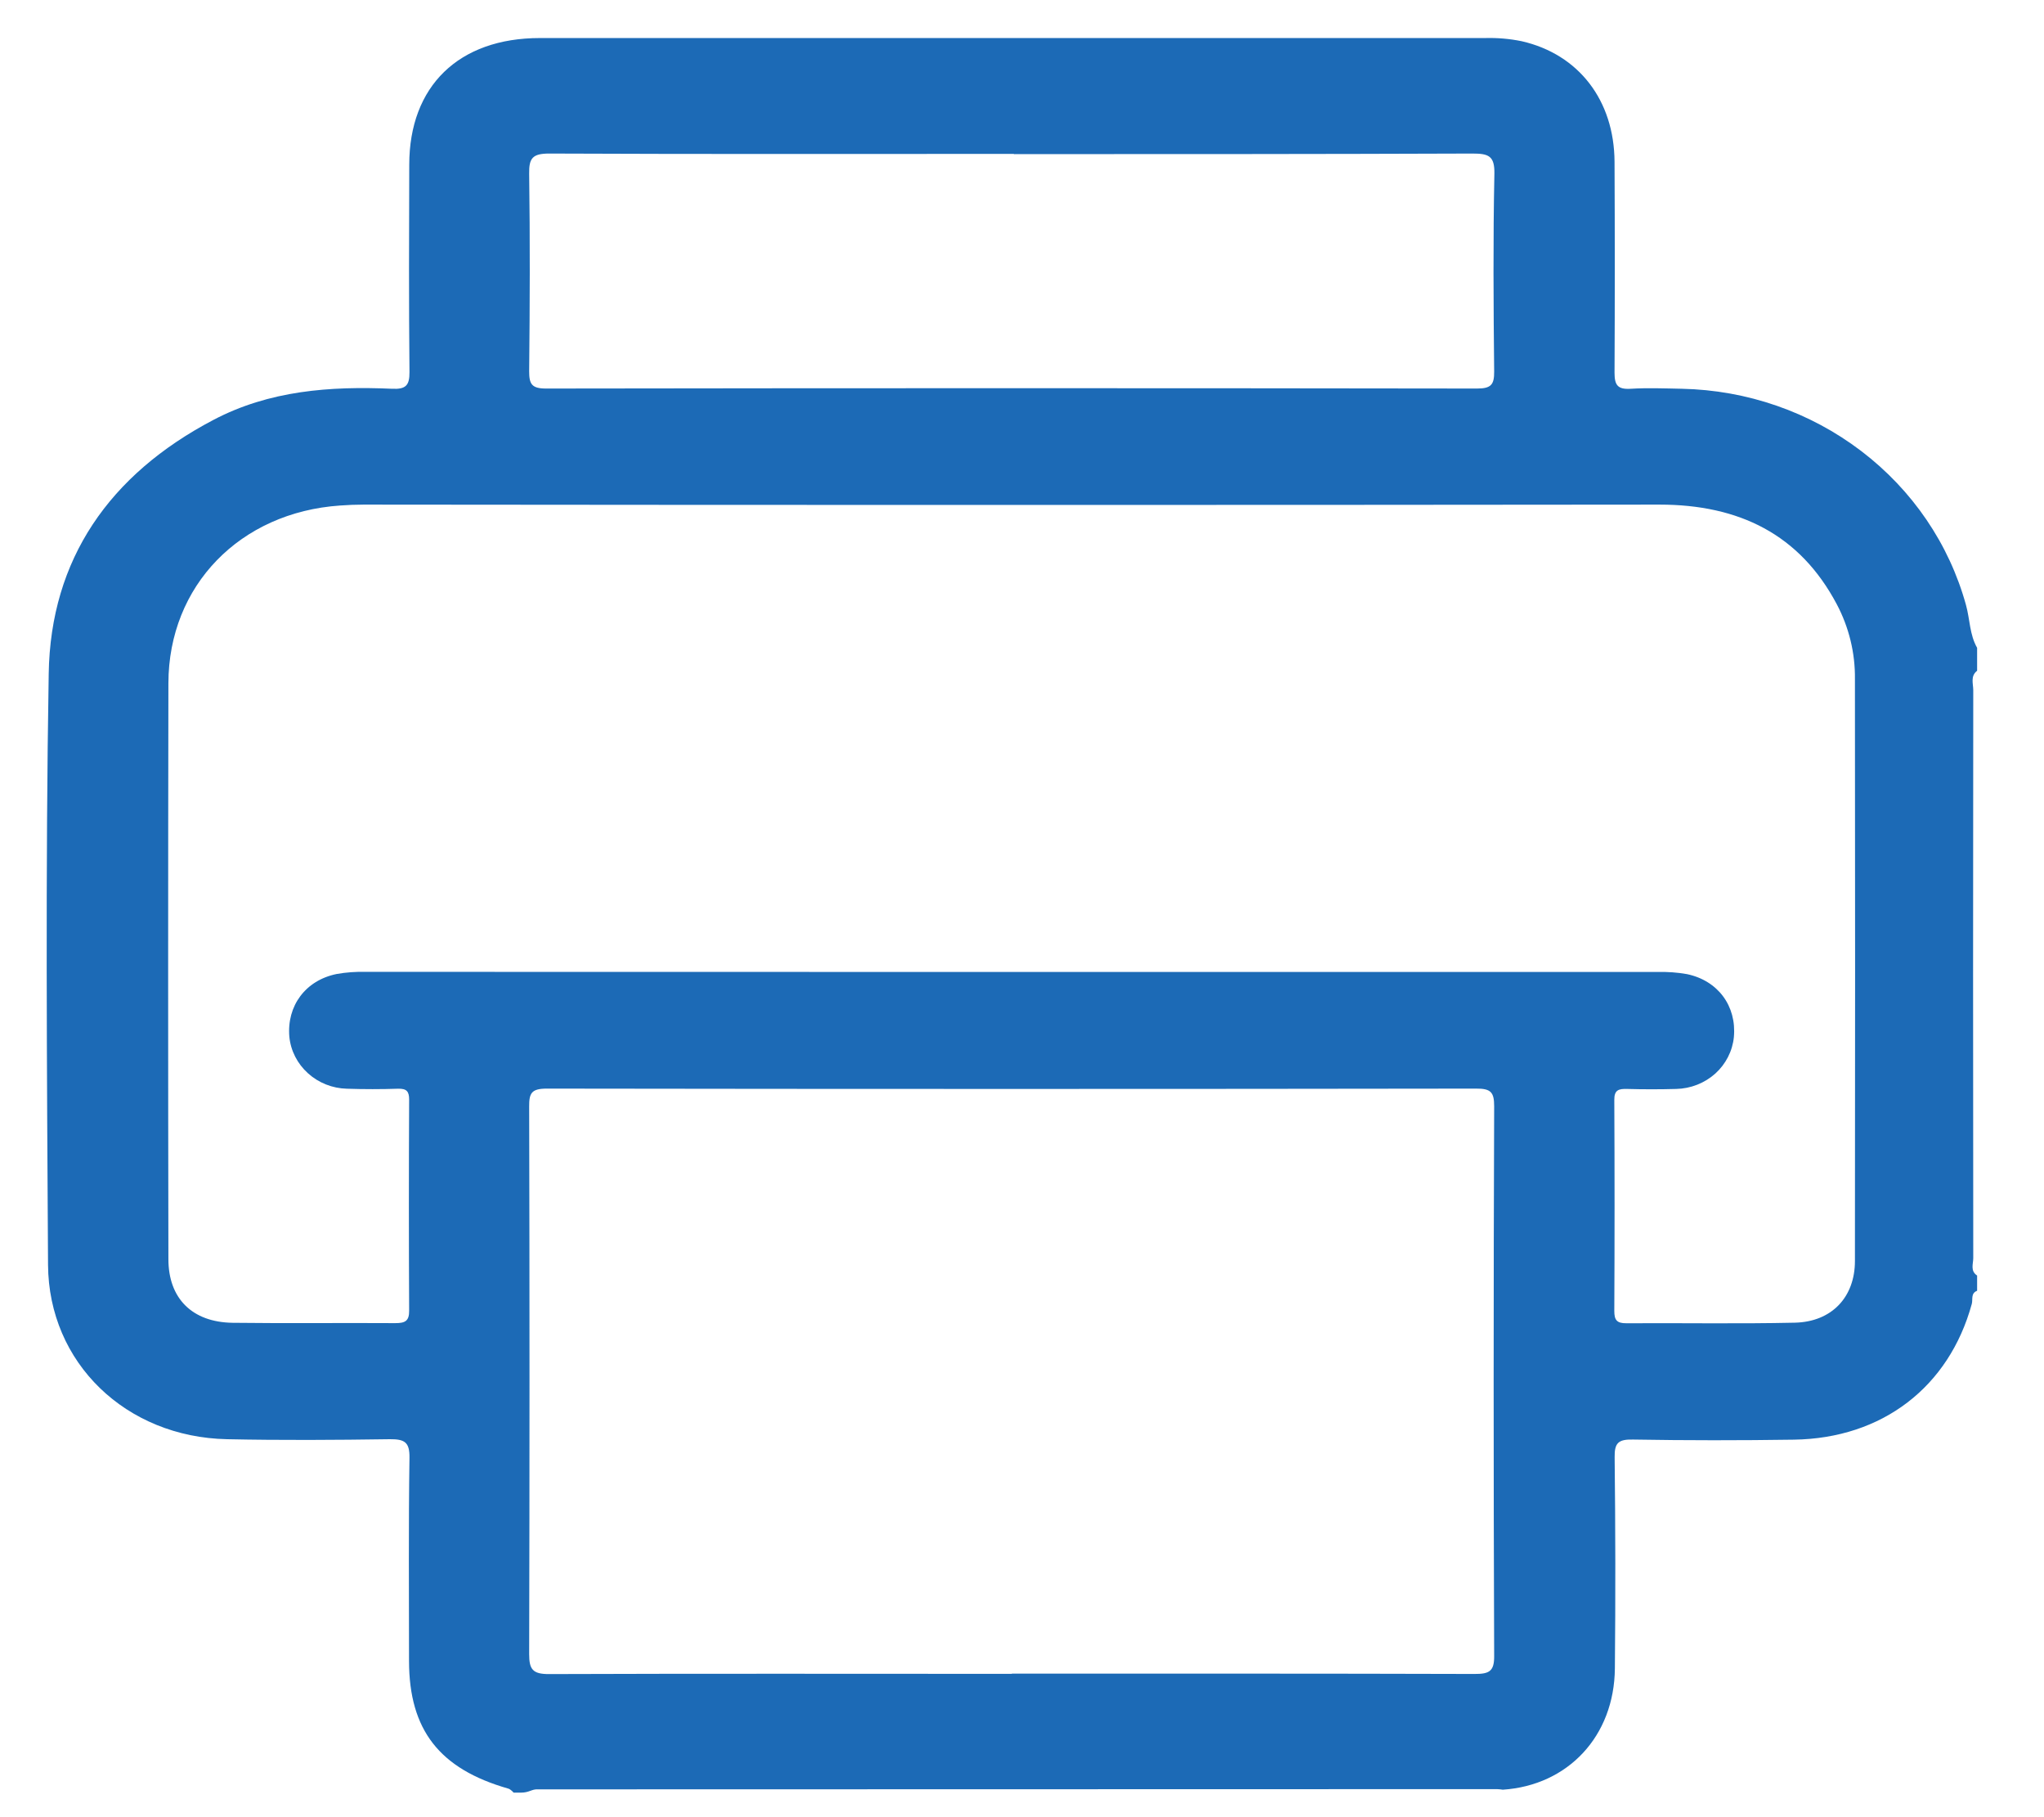 <svg width="18" height="16" viewBox="0 0 18 16" fill="none" xmlns="http://www.w3.org/2000/svg">
<path d="M4.587 15.784L4.523 15.784C4.523 15.784 4.498 15.754 4.475 15.748C3.87 15.575 3.603 15.232 3.602 14.626C3.602 14.029 3.597 13.432 3.606 12.835C3.608 12.697 3.562 12.671 3.433 12.672C2.955 12.679 2.477 12.682 2 12.672C1.11 12.654 0.428 12.001 0.423 11.136C0.413 9.401 0.4 7.665 0.429 5.931C0.445 4.924 0.964 4.178 1.878 3.698C2.371 3.438 2.907 3.399 3.453 3.423C3.574 3.429 3.607 3.393 3.606 3.276C3.6 2.667 3.602 2.059 3.604 1.451C3.604 0.758 4.04 0.335 4.754 0.335C7.528 0.335 10.302 0.335 13.075 0.335C13.185 0.332 13.294 0.341 13.401 0.363C13.903 0.478 14.215 0.884 14.218 1.424C14.221 2.043 14.221 2.663 14.218 3.282C14.218 3.392 14.246 3.43 14.361 3.423C14.511 3.414 14.66 3.42 14.811 3.423C15.385 3.435 15.938 3.627 16.39 3.971C16.841 4.314 17.165 4.79 17.313 5.327C17.348 5.452 17.344 5.587 17.411 5.704V5.906C17.35 5.953 17.377 6.02 17.377 6.077C17.375 7.744 17.375 9.41 17.377 11.077C17.377 11.129 17.349 11.19 17.411 11.231V11.365C17.353 11.387 17.375 11.442 17.364 11.481C17.164 12.211 16.577 12.665 15.797 12.676C15.325 12.683 14.853 12.683 14.381 12.675C14.251 12.672 14.217 12.705 14.219 12.831C14.226 13.451 14.227 14.07 14.221 14.69C14.216 15.286 13.809 15.72 13.234 15.758C13.217 15.755 13.2 15.754 13.183 15.753C10.367 15.753 7.551 15.754 4.735 15.755C4.684 15.752 4.66 15.784 4.587 15.784ZM8.902 8.558C10.801 8.558 12.7 8.558 14.6 8.558C14.685 8.556 14.771 8.562 14.856 8.577C15.129 8.634 15.294 8.858 15.269 9.131C15.257 9.254 15.198 9.369 15.105 9.453C15.011 9.537 14.889 9.585 14.761 9.588C14.617 9.592 14.473 9.592 14.329 9.588C14.255 9.586 14.215 9.596 14.216 9.685C14.219 10.304 14.219 10.924 14.216 11.543C14.216 11.62 14.236 11.652 14.322 11.651C14.817 11.648 15.312 11.657 15.807 11.646C16.132 11.638 16.335 11.42 16.335 11.103C16.337 9.395 16.337 7.688 16.335 5.98C16.338 5.751 16.283 5.524 16.175 5.32C15.849 4.705 15.315 4.443 14.614 4.443C10.81 4.447 7.006 4.447 3.202 4.443C3.133 4.443 3.064 4.446 2.995 4.451C2.114 4.511 1.485 5.156 1.483 6.015C1.48 7.705 1.48 9.396 1.483 11.087C1.483 11.431 1.691 11.642 2.049 11.647C2.526 11.653 3.004 11.647 3.481 11.65C3.567 11.65 3.604 11.632 3.603 11.54C3.6 10.92 3.6 10.3 3.603 9.681C3.603 9.609 3.58 9.584 3.505 9.586C3.356 9.591 3.206 9.591 3.055 9.586C2.928 9.583 2.806 9.535 2.712 9.45C2.619 9.366 2.56 9.252 2.548 9.128C2.525 8.856 2.69 8.632 2.964 8.576C3.048 8.561 3.134 8.555 3.22 8.557C5.115 8.557 7.008 8.558 8.902 8.558ZM8.911 14.736C10.269 14.736 11.627 14.735 12.985 14.739C13.113 14.739 13.16 14.718 13.158 14.578C13.152 12.966 13.152 11.354 13.158 9.74C13.158 9.617 13.129 9.584 12.999 9.585C10.271 9.589 7.544 9.589 4.816 9.585C4.681 9.585 4.659 9.624 4.66 9.743C4.664 11.35 4.664 12.957 4.66 14.564C4.66 14.698 4.69 14.741 4.837 14.74C6.195 14.735 7.553 14.738 8.91 14.738L8.911 14.736ZM8.928 1.355C7.564 1.355 6.201 1.358 4.837 1.352C4.69 1.352 4.658 1.392 4.66 1.528C4.668 2.108 4.666 2.689 4.66 3.269C4.66 3.38 4.681 3.421 4.808 3.421C7.541 3.417 10.274 3.417 13.007 3.421C13.131 3.421 13.159 3.387 13.158 3.271C13.152 2.691 13.148 2.11 13.16 1.53C13.163 1.372 13.109 1.352 12.966 1.352C11.621 1.357 10.274 1.357 8.928 1.357V1.355Z" fill="#1C6AB6"/>
</svg>
